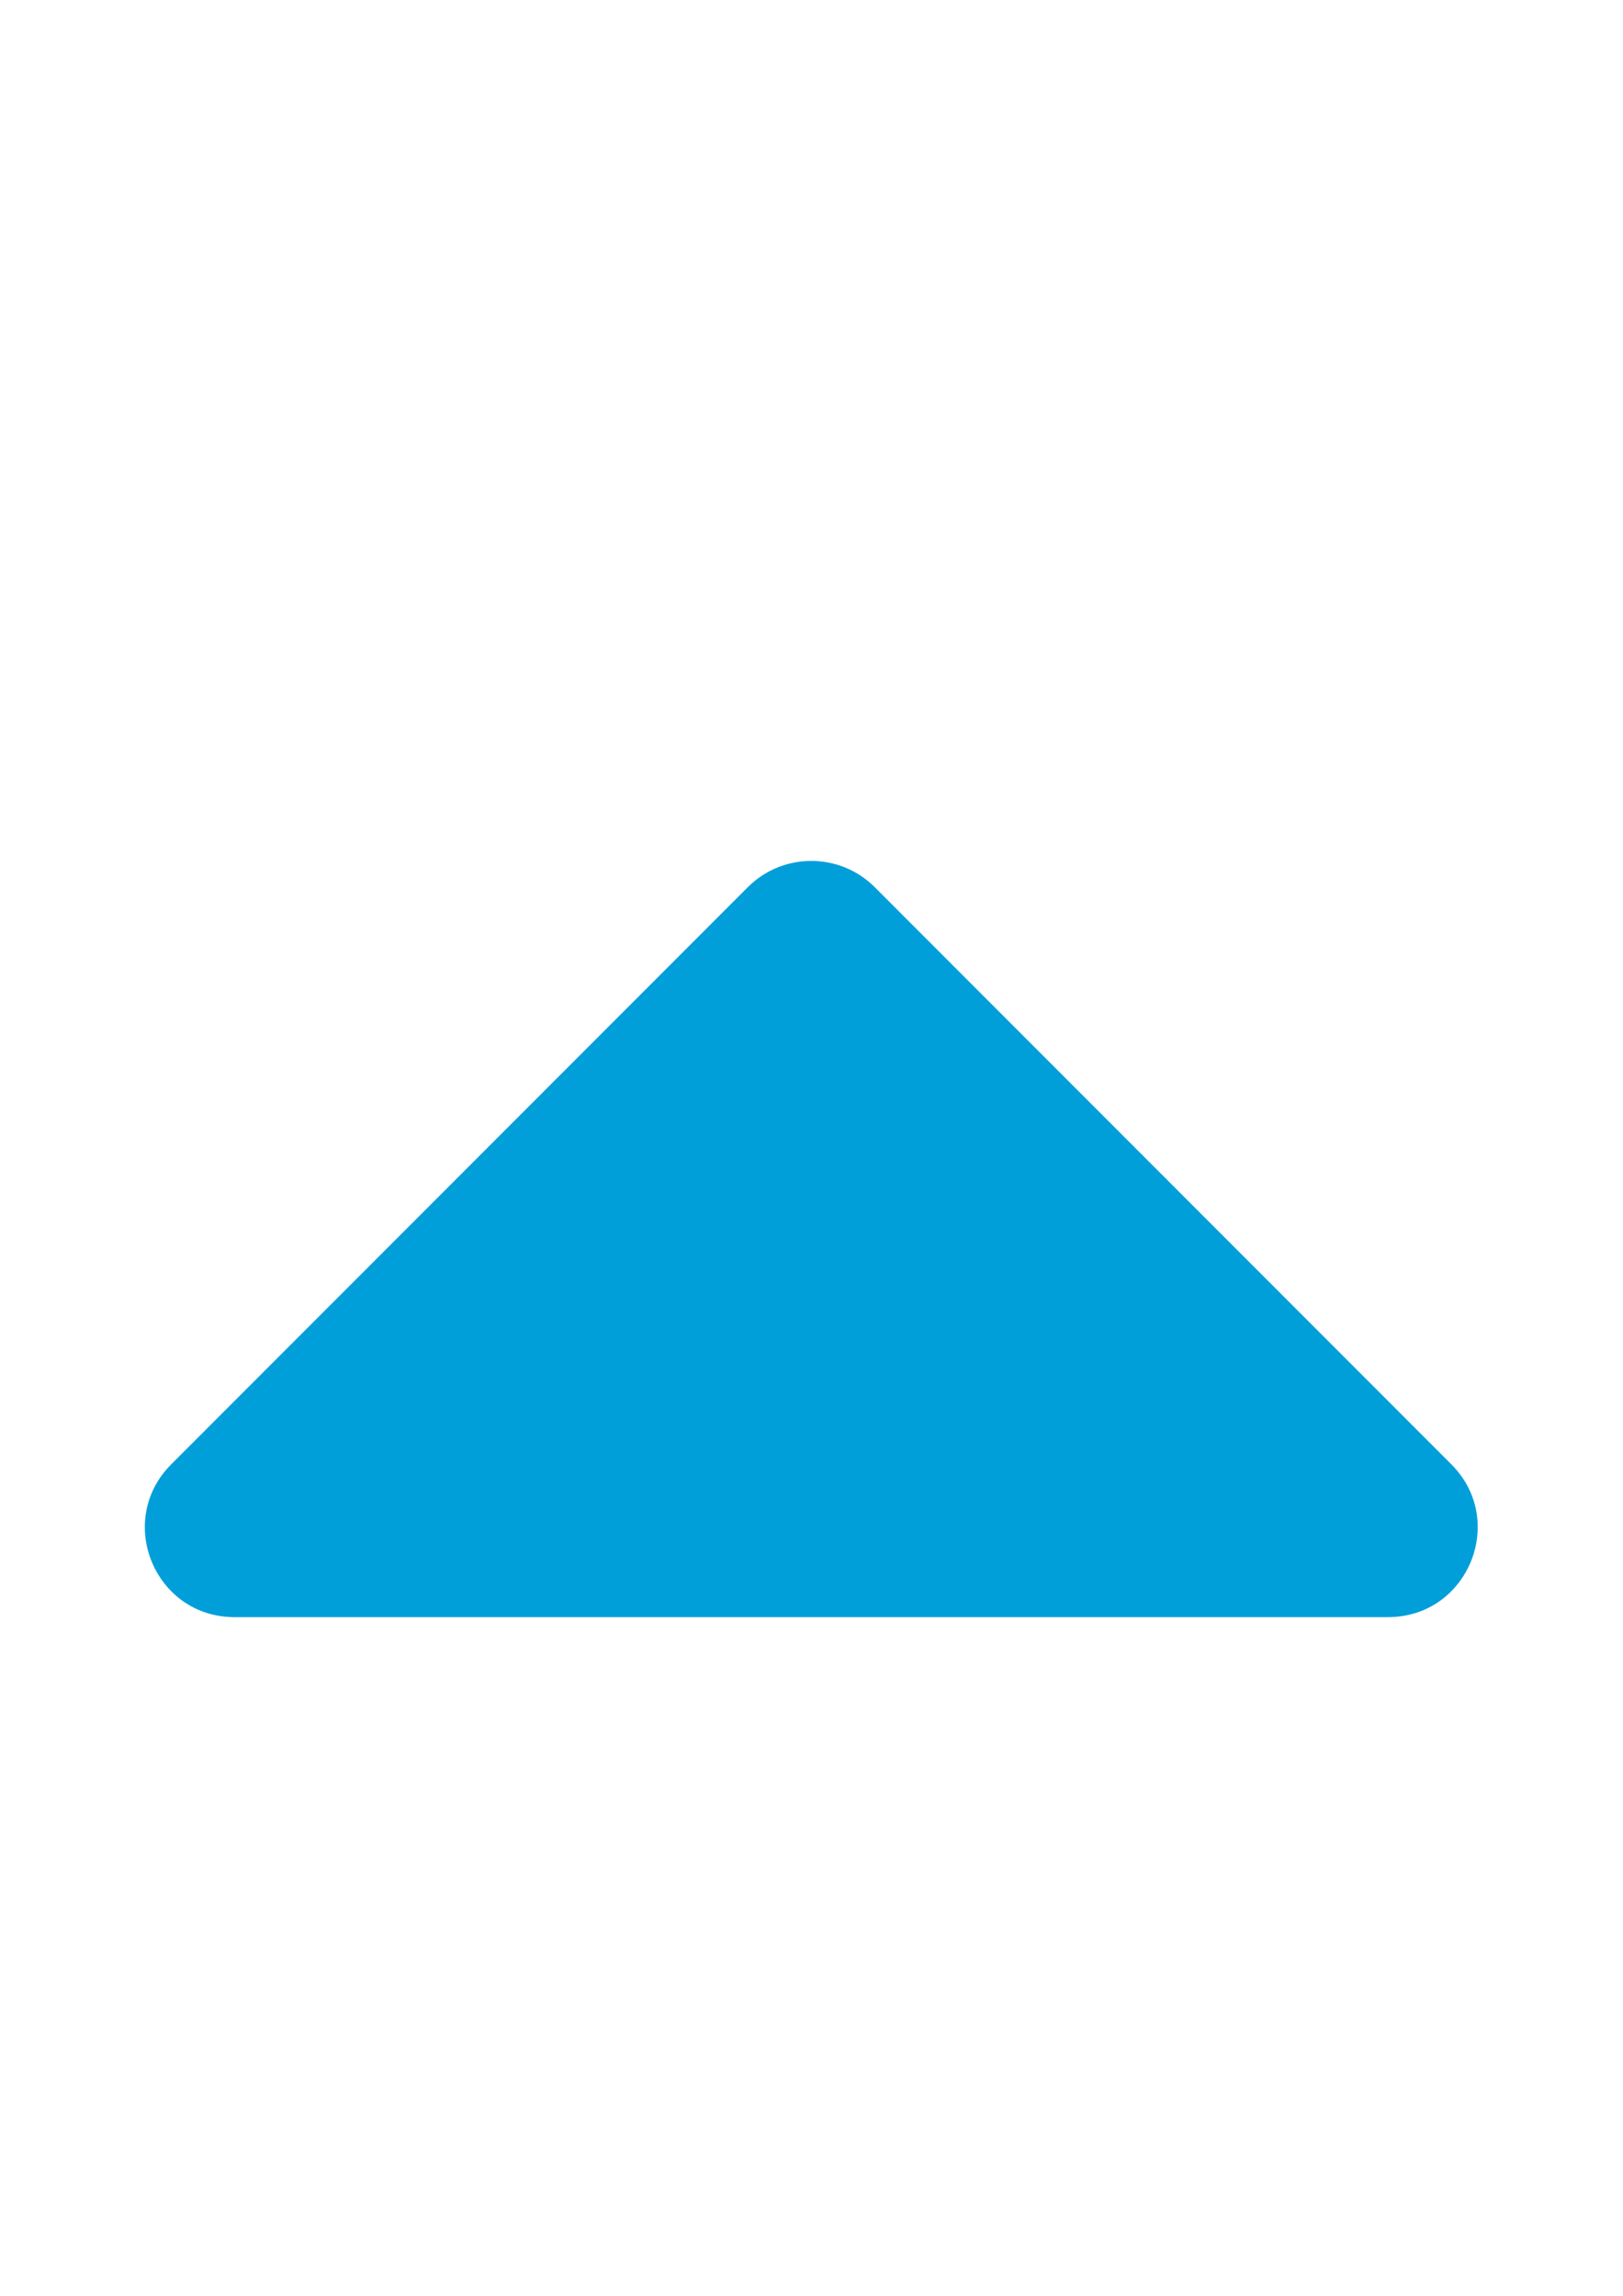 <?xml version="1.0" encoding="utf-8"?>
<!-- Generator: Adobe Illustrator 16.0.0, SVG Export Plug-In . SVG Version: 6.00 Build 0)  -->
<!DOCTYPE svg PUBLIC "-//W3C//DTD SVG 1.1//EN" "http://www.w3.org/Graphics/SVG/1.1/DTD/svg11.dtd">
<svg version="1.1" id="Layer_1" focusable="false" xmlns="http://www.w3.org/2000/svg" xmlns:xlink="http://www.w3.org/1999/xlink"
	 x="0px" y="0px" width="595.279px" height="841.891px" viewBox="0 0 595.279 841.891" enable-background="new 0 0 595.279 841.891"
	 xml:space="preserve">
<path fill="#009FDA" d="M509.099,593.021H86.017c-29.269,0-43.903-35.354-23.185-56.071l211.46-211.623
	c12.825-12.825,33.708-12.825,46.533,0l211.46,211.624C553.003,557.668,538.37,593.021,509.099,593.021z"/>
</svg>
